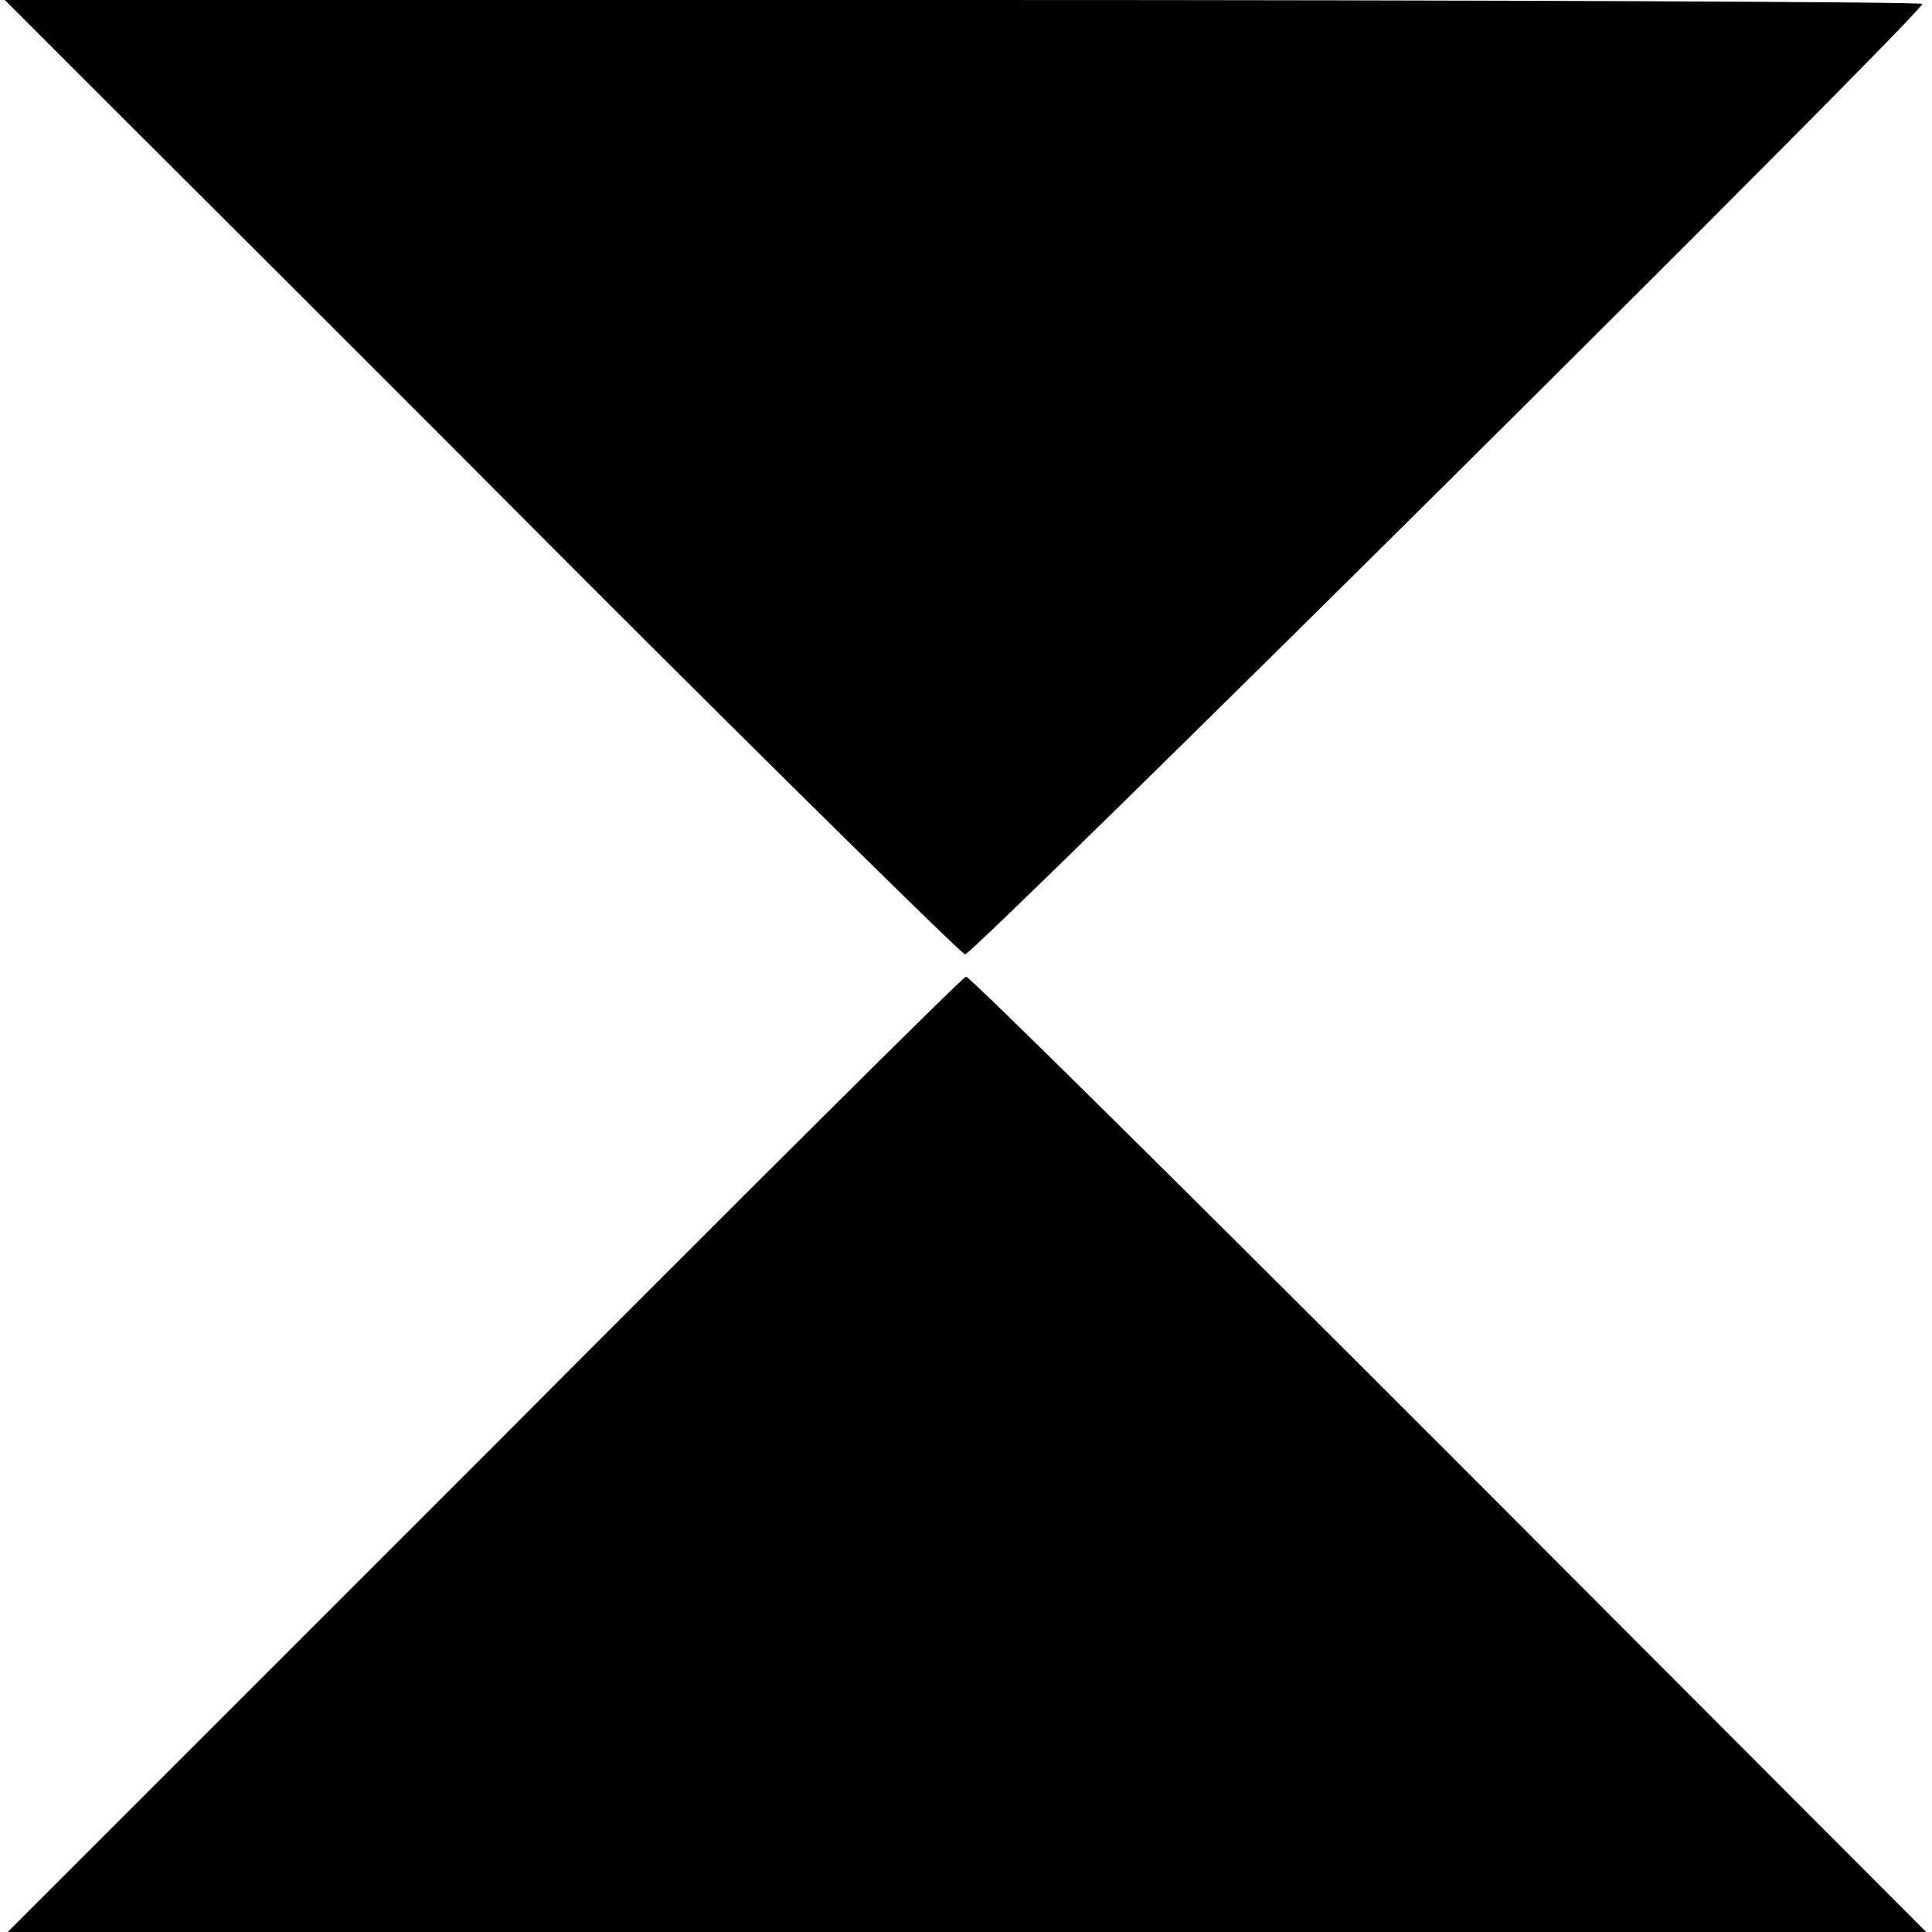 <?xml version="1.0" standalone="no"?>
<!DOCTYPE svg PUBLIC "-//W3C//DTD SVG 20010904//EN"
 "http://www.w3.org/TR/2001/REC-SVG-20010904/DTD/svg10.dtd">
<svg version="1.0" xmlns="http://www.w3.org/2000/svg"
 width="200pt" height="200pt" viewBox="0 0 200 200"
 preserveAspectRatio="xMidYMid meet">
<g transform="translate(0,200) scale(0.1,-0.1)"
fill="#000000" stroke="none">
<path d="M113 1892 c59 -59 281 -280 492 -492 212 -212 389 -386 394 -388 7
-2 991 974 991 984 0 2 -447 4 -992 4 l-993 0 108 -108z"/>
<path d="M502 494 l-494 -494 993 0 993 0 -494 495 c-272 272 -497 495 -500
494 -3 0 -227 -223 -498 -495z"/>
</g>
</svg>
